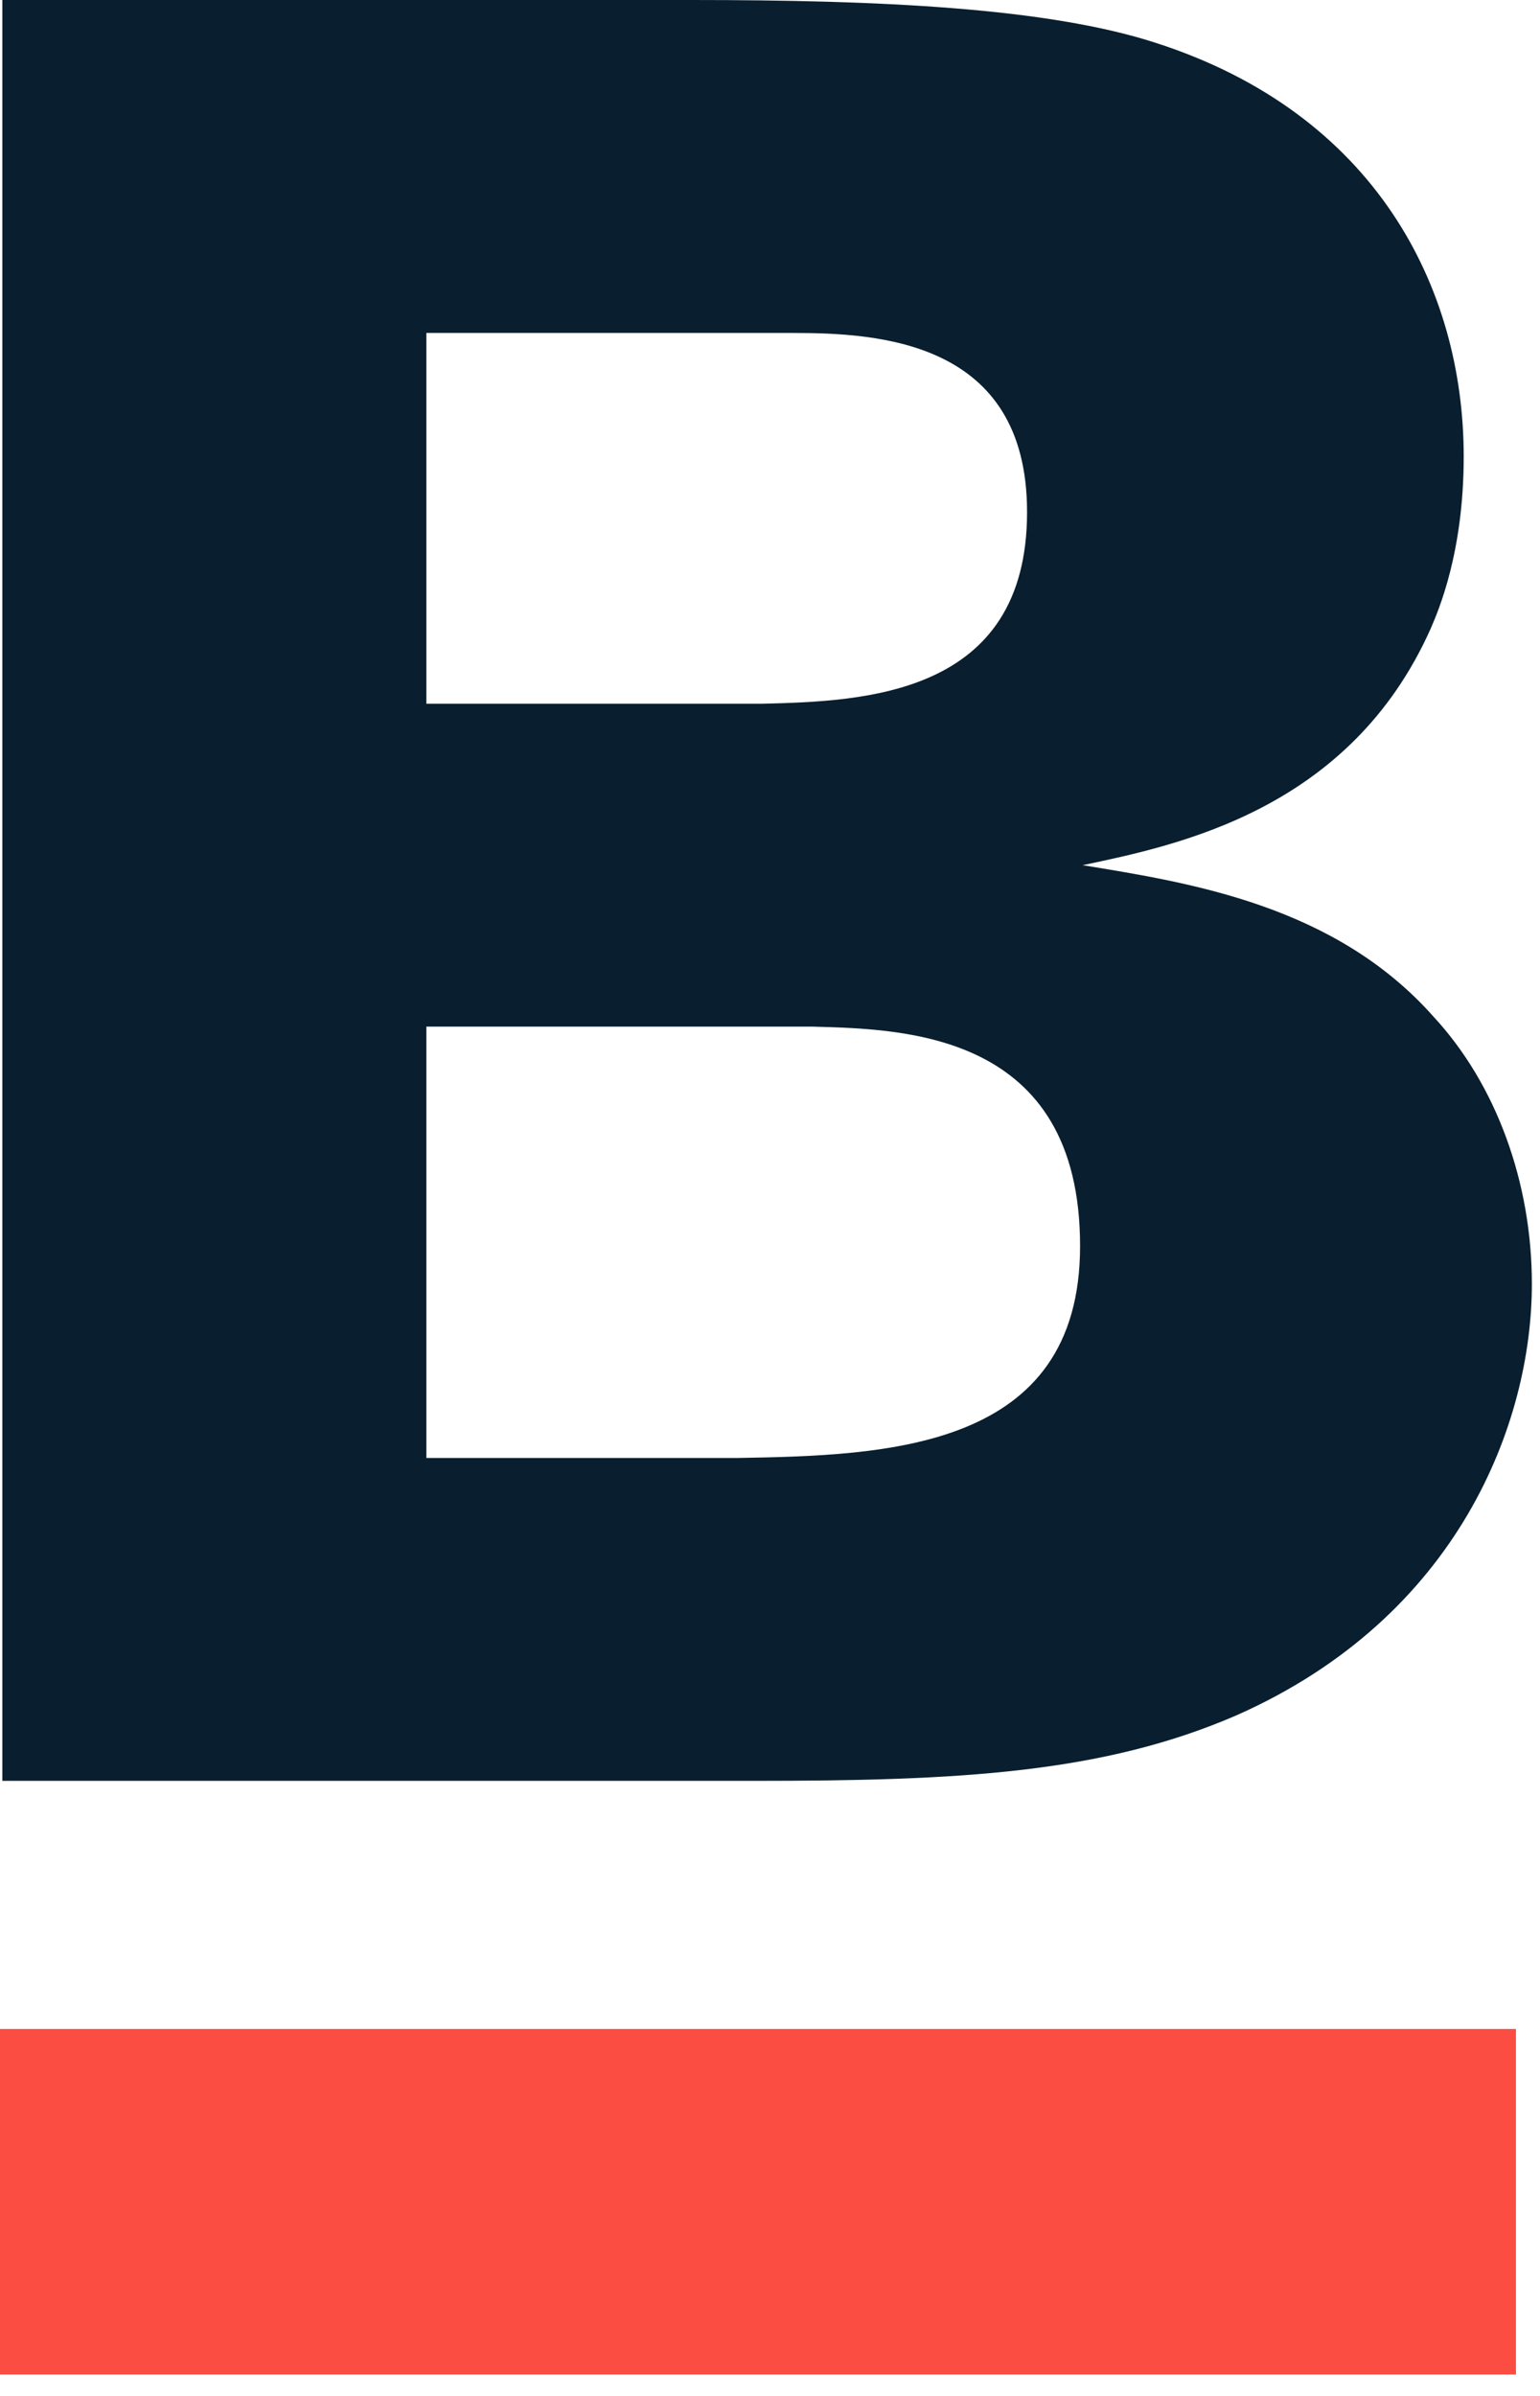<svg width="54" height="84" viewBox="0 0 54 84" xmlns="http://www.w3.org/2000/svg"><g fill="none" fill-rule="evenodd"><path d="M.082 0h24.162c6.549 0 12.478.265 16.284 1.503 7.7 2.477 10.797 8.578 10.797 14.504 0 3.36-.885 5.394-1.15 6.014-2.832 6.367-8.85 7.605-12.213 8.312 3.805.62 8.85 1.416 12.301 5.307 2.213 2.388 3.452 5.836 3.452 9.374 0 4.864-2.566 11.673-10.355 15.123-4.69 2.034-9.735 2.299-16.904 2.299H.082V0zm14.869 11.673v13h11.77c3.54-.088 9.293-.265 9.293-6.72 0-6.014-5.221-6.28-8.23-6.28H14.95zm0 24.32v15.123h10.885c5.222-.088 12.037-.265 12.037-7.429 0-7.516-6.195-7.605-9.381-7.694H14.95z" fill="#091f2f"/><path d="M0 71.134h53.157v12.114H0V71.134z" fill="#FB4D42"/></g></svg>
